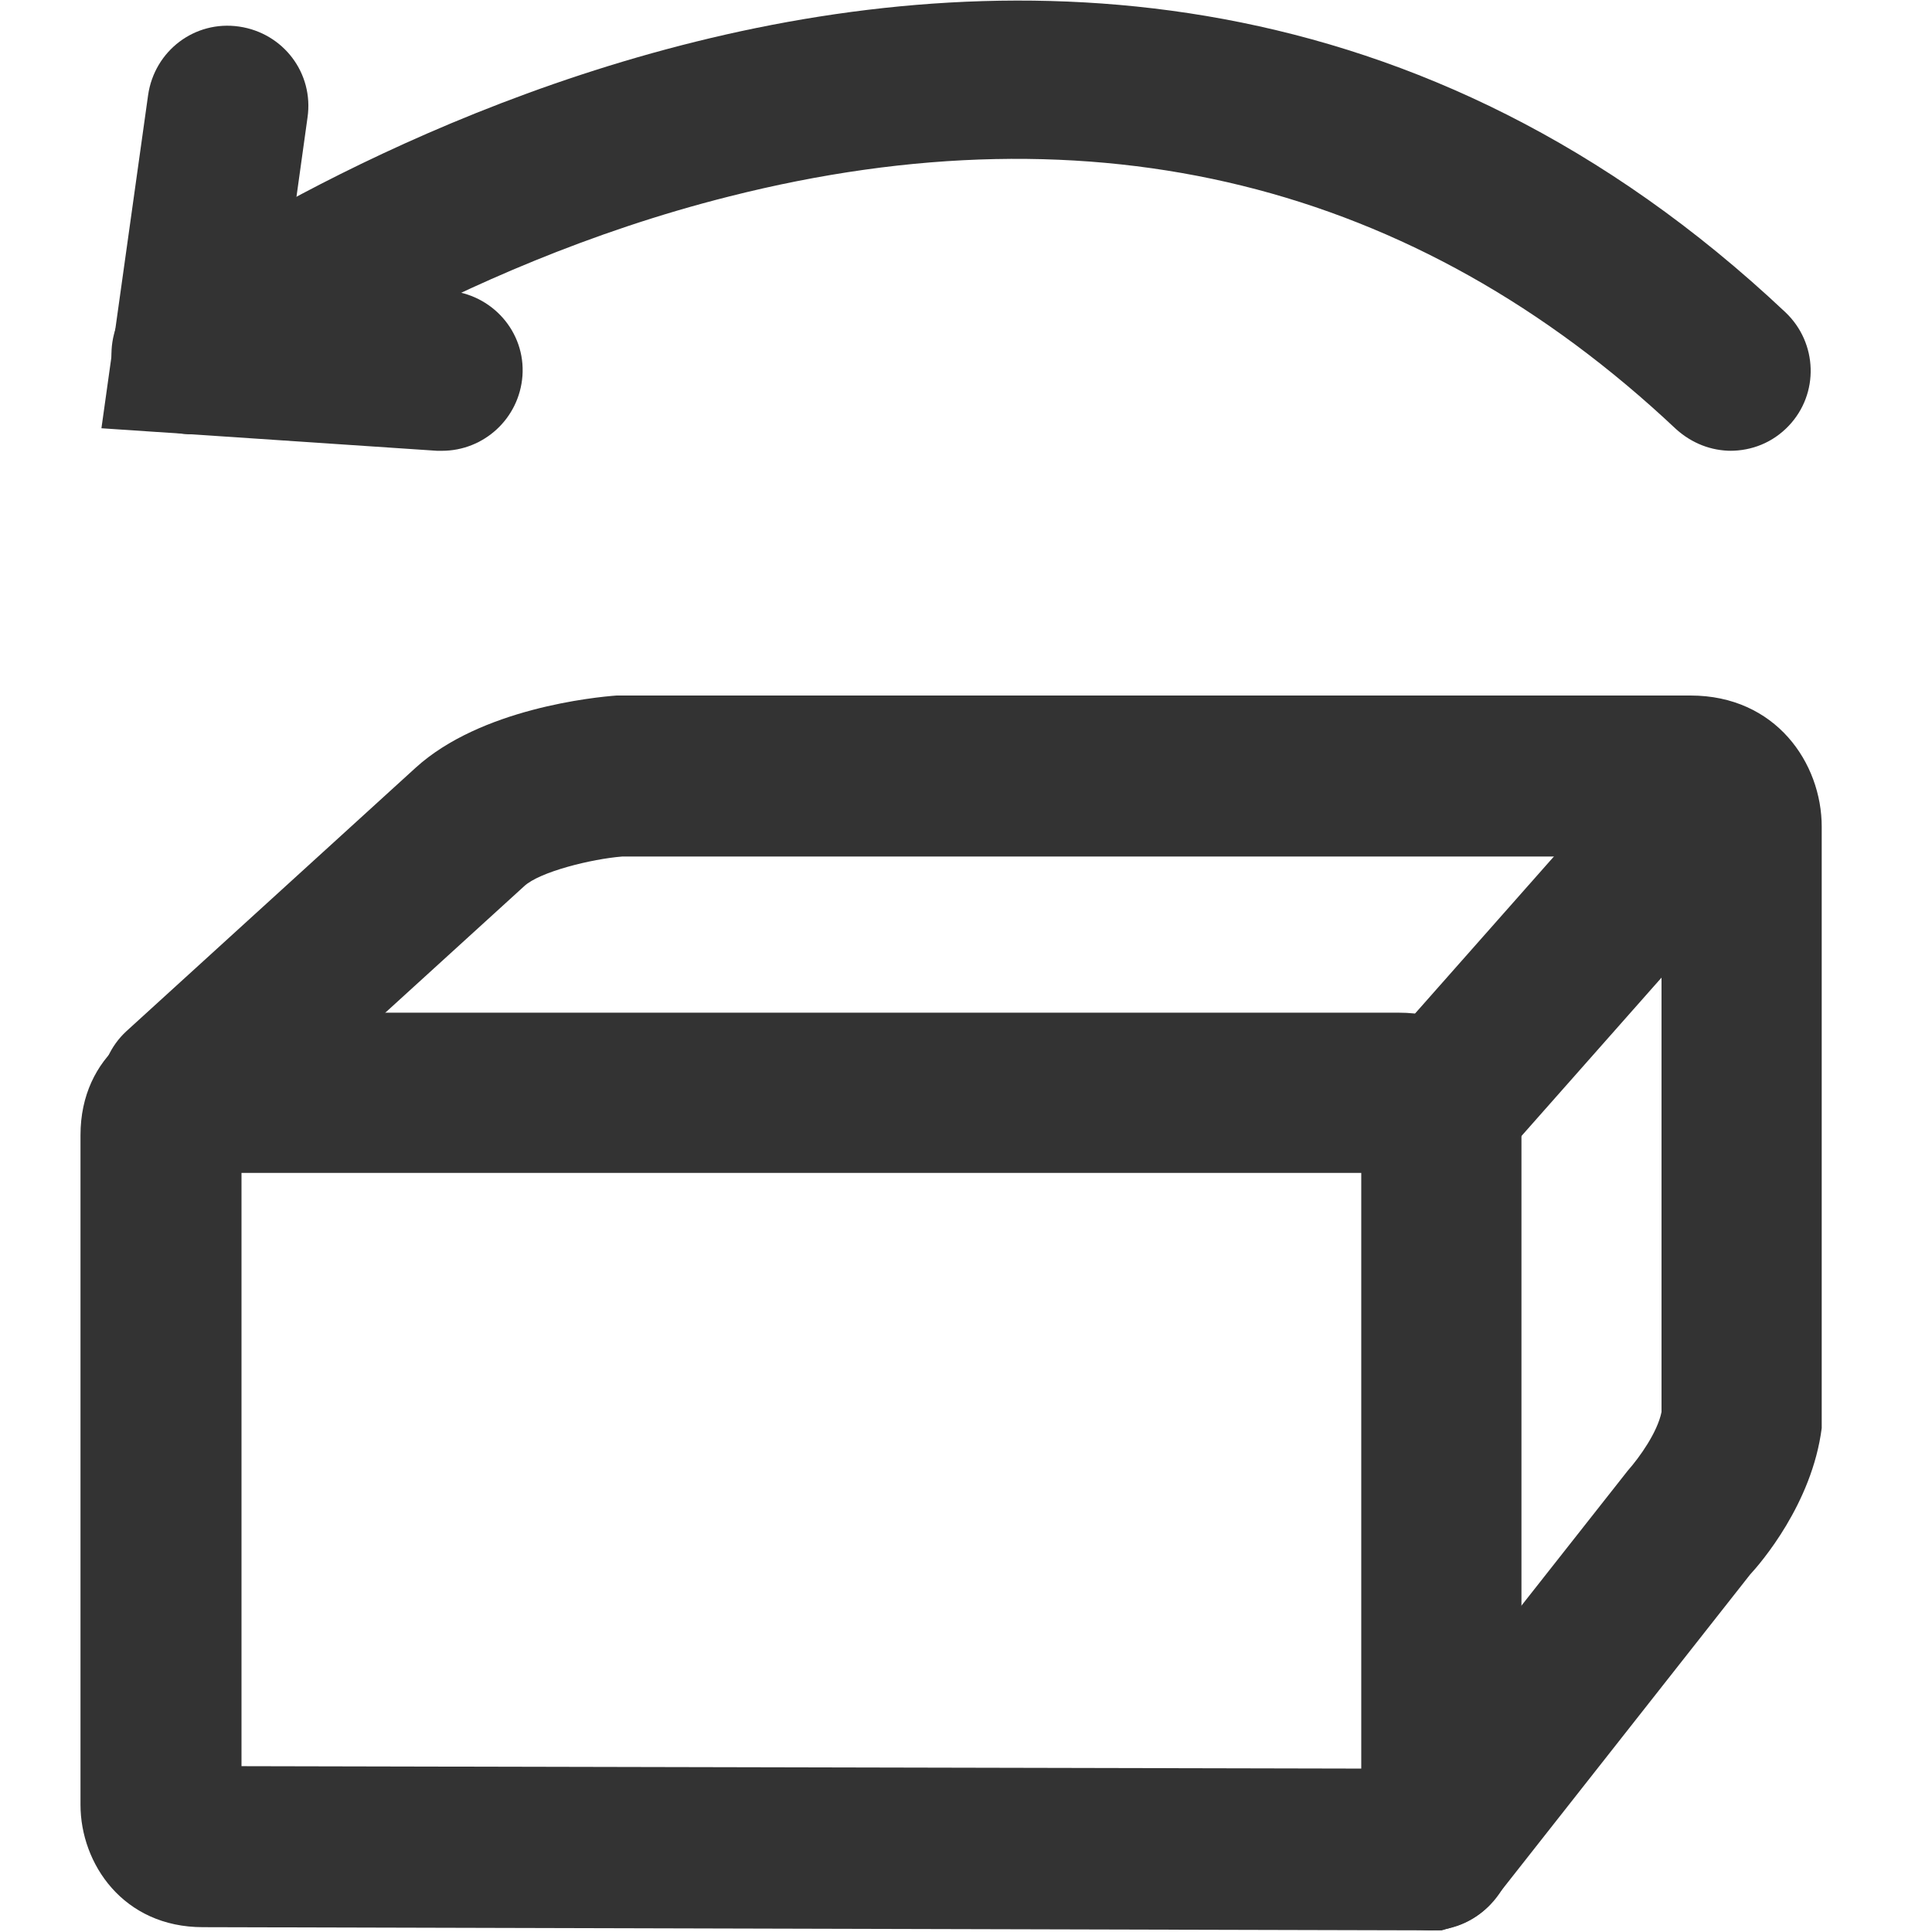 <svg width="24" height="24" viewBox="0 0 24 24" fill="none" xmlns="http://www.w3.org/2000/svg">
<g clip-path="url(#clip0_1_731)">
<path d="M17.91 23.98L2.52 23.94C1.53 23.94 1 23.15 1 22.42V14.1C1 13.11 1.79 12.58 2.52 12.58H17.38C18.37 12.58 18.9 13.37 18.9 14.1V22.42C18.9 23.48 18.43 23.83 18.04 23.94L17.91 23.98ZM3 21.94L16.91 21.97V14.57H3V21.94Z" fill="#333333"/>
<path d="M18.09 14.52C17.85 14.52 17.62 14.44 17.43 14.27C17.02 13.9 16.98 13.27 17.34 12.86L20.47 9.32C20.84 8.91 21.47 8.87 21.88 9.23C22.29 9.59 22.33 10.23 21.97 10.64L18.84 14.18C18.64 14.4 18.37 14.52 18.09 14.52Z" fill="#333333"/>
<path d="M17.78 23.98C17.56 23.98 17.35 23.91 17.16 23.77C16.73 23.43 16.65 22.8 16.99 22.37L20.22 18.27C20.37 18.1 20.59 17.79 20.64 17.54V10.64H7.73C7.35 10.67 6.7 10.83 6.51 11.01L2.92 14.28C2.51 14.65 1.88 14.62 1.51 14.22C1.14 13.81 1.17 13.18 1.57 12.81L5.16 9.54C5.97 8.8 7.39 8.66 7.66 8.64H21C22.06 8.64 22.63 9.48 22.63 10.27V17.62C22.63 17.62 22.63 17.7 22.63 17.74C22.51 18.68 21.87 19.42 21.74 19.56L18.56 23.6C18.36 23.85 18.07 23.98 17.77 23.98H17.78Z" fill="#333333"/>
<path d="M21.51 5.6C21.26 5.6 21.02 5.51 20.82 5.33C17.57 2.27 13.61 1.29 9.06 2.44C5.56 3.32 3.01 5.18 2.98 5.2C2.54 5.53 1.91 5.43 1.58 4.99C1.25 4.55 1.35 3.92 1.79 3.59C1.9 3.51 13.16 -4.62 22.18 3.88C22.58 4.26 22.6 4.89 22.22 5.29C22.02 5.5 21.76 5.6 21.49 5.6H21.51Z" fill="#333333"/>
<path d="M5.5 5.6C5.5 5.6 5.46 5.6 5.43 5.6L1.26 5.32L1.84 1.18C1.92 0.63 2.42 0.25 2.97 0.33C3.52 0.41 3.9 0.91 3.82 1.46L3.54 3.47L5.56 3.61C6.11 3.65 6.53 4.12 6.49 4.67C6.45 5.2 6.01 5.6 5.49 5.6H5.5Z" fill="#333333"/>
</g>
<defs>
<clipPath id="clip0_1_731">
<rect width="23.997" height="23.999" fill="white"/>
</clipPath>
</defs>
</svg>
